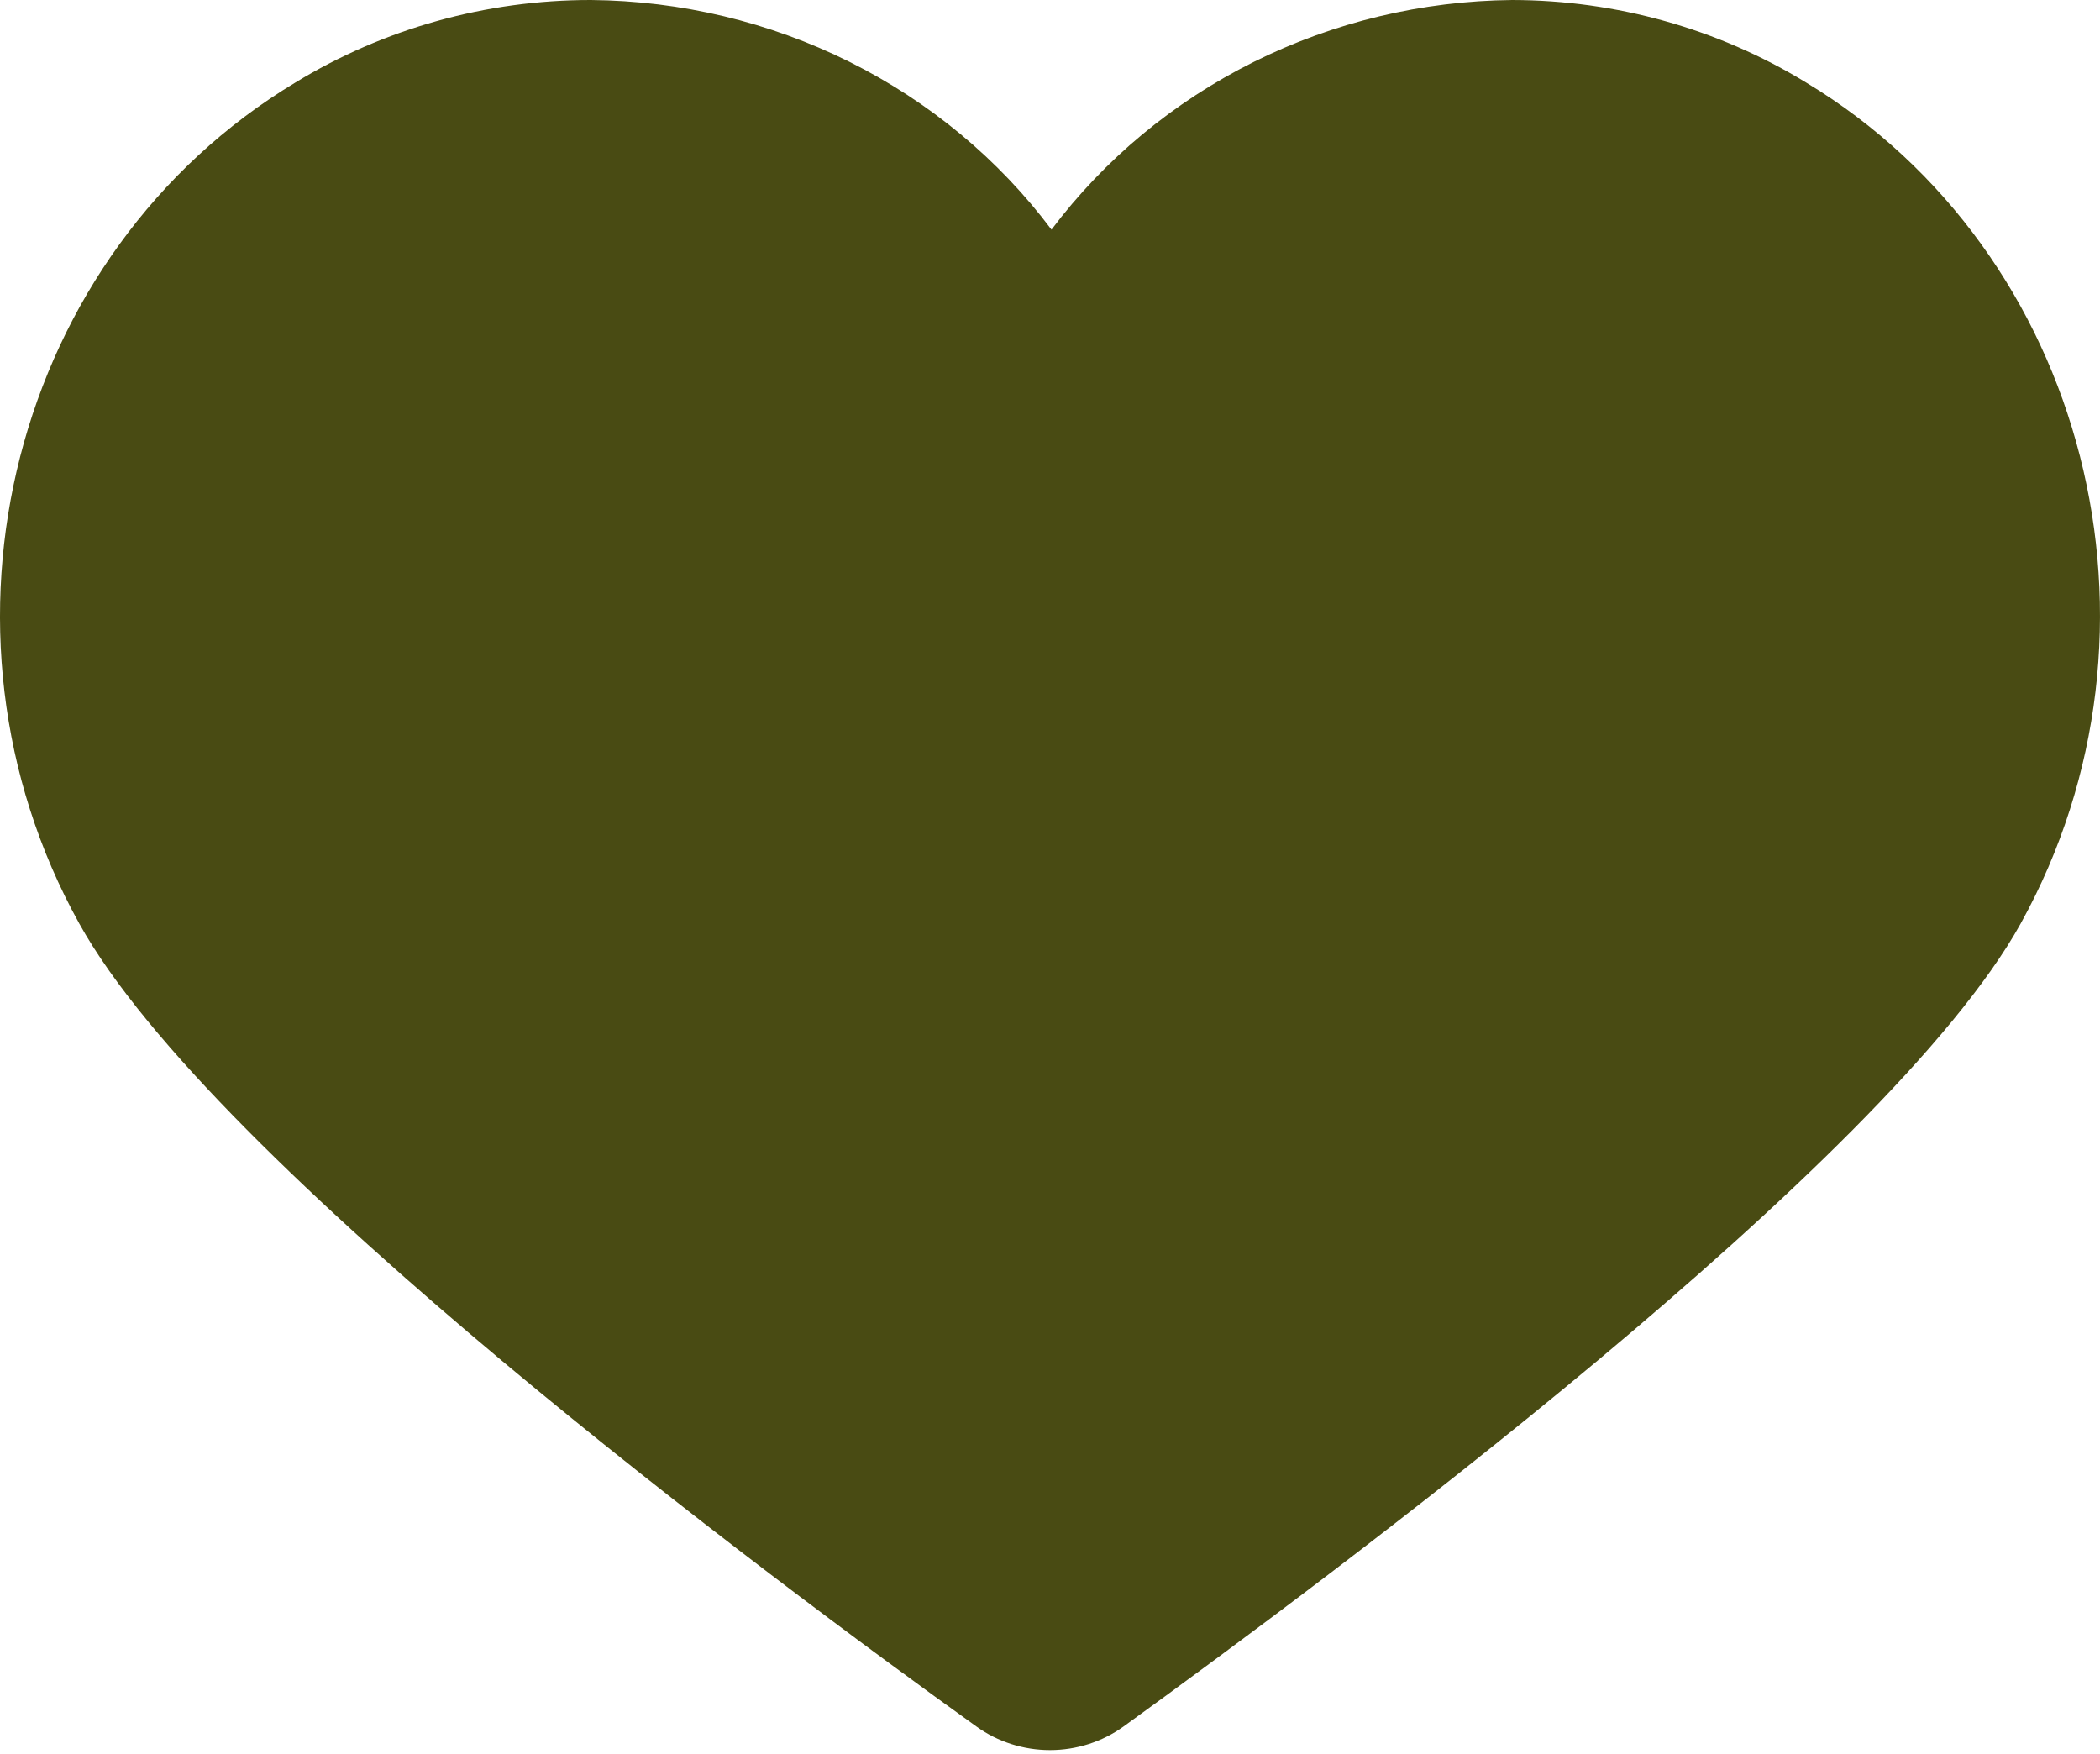 <?xml version="1.0" encoding="UTF-8"?> <svg xmlns="http://www.w3.org/2000/svg" width="255" height="213" viewBox="0 0 255 213" fill="none"><path d="M219.32 10.026C208.638 3.492 196.256 0.016 183.611 1.4714e-05C172.68 0.11 161.928 2.689 152.216 7.531C142.504 12.373 134.101 19.343 127.681 27.883C121.271 19.332 112.871 12.355 103.156 7.512C93.442 2.669 82.685 0.096 71.751 1.4714e-05C59.045 -0.008 46.597 3.469 35.858 10.026C1.563 30.671 -10.176 76.41 9.614 112.123C25.779 141.311 93.939 191.974 118.585 209.652C121.161 211.501 124.286 212.5 127.497 212.5C130.707 212.5 133.832 211.501 136.409 209.652C160.993 191.855 229.215 141.311 245.379 112.123C265.169 76.35 253.43 30.611 219.32 10.026Z" fill="#494B13"></path></svg> 